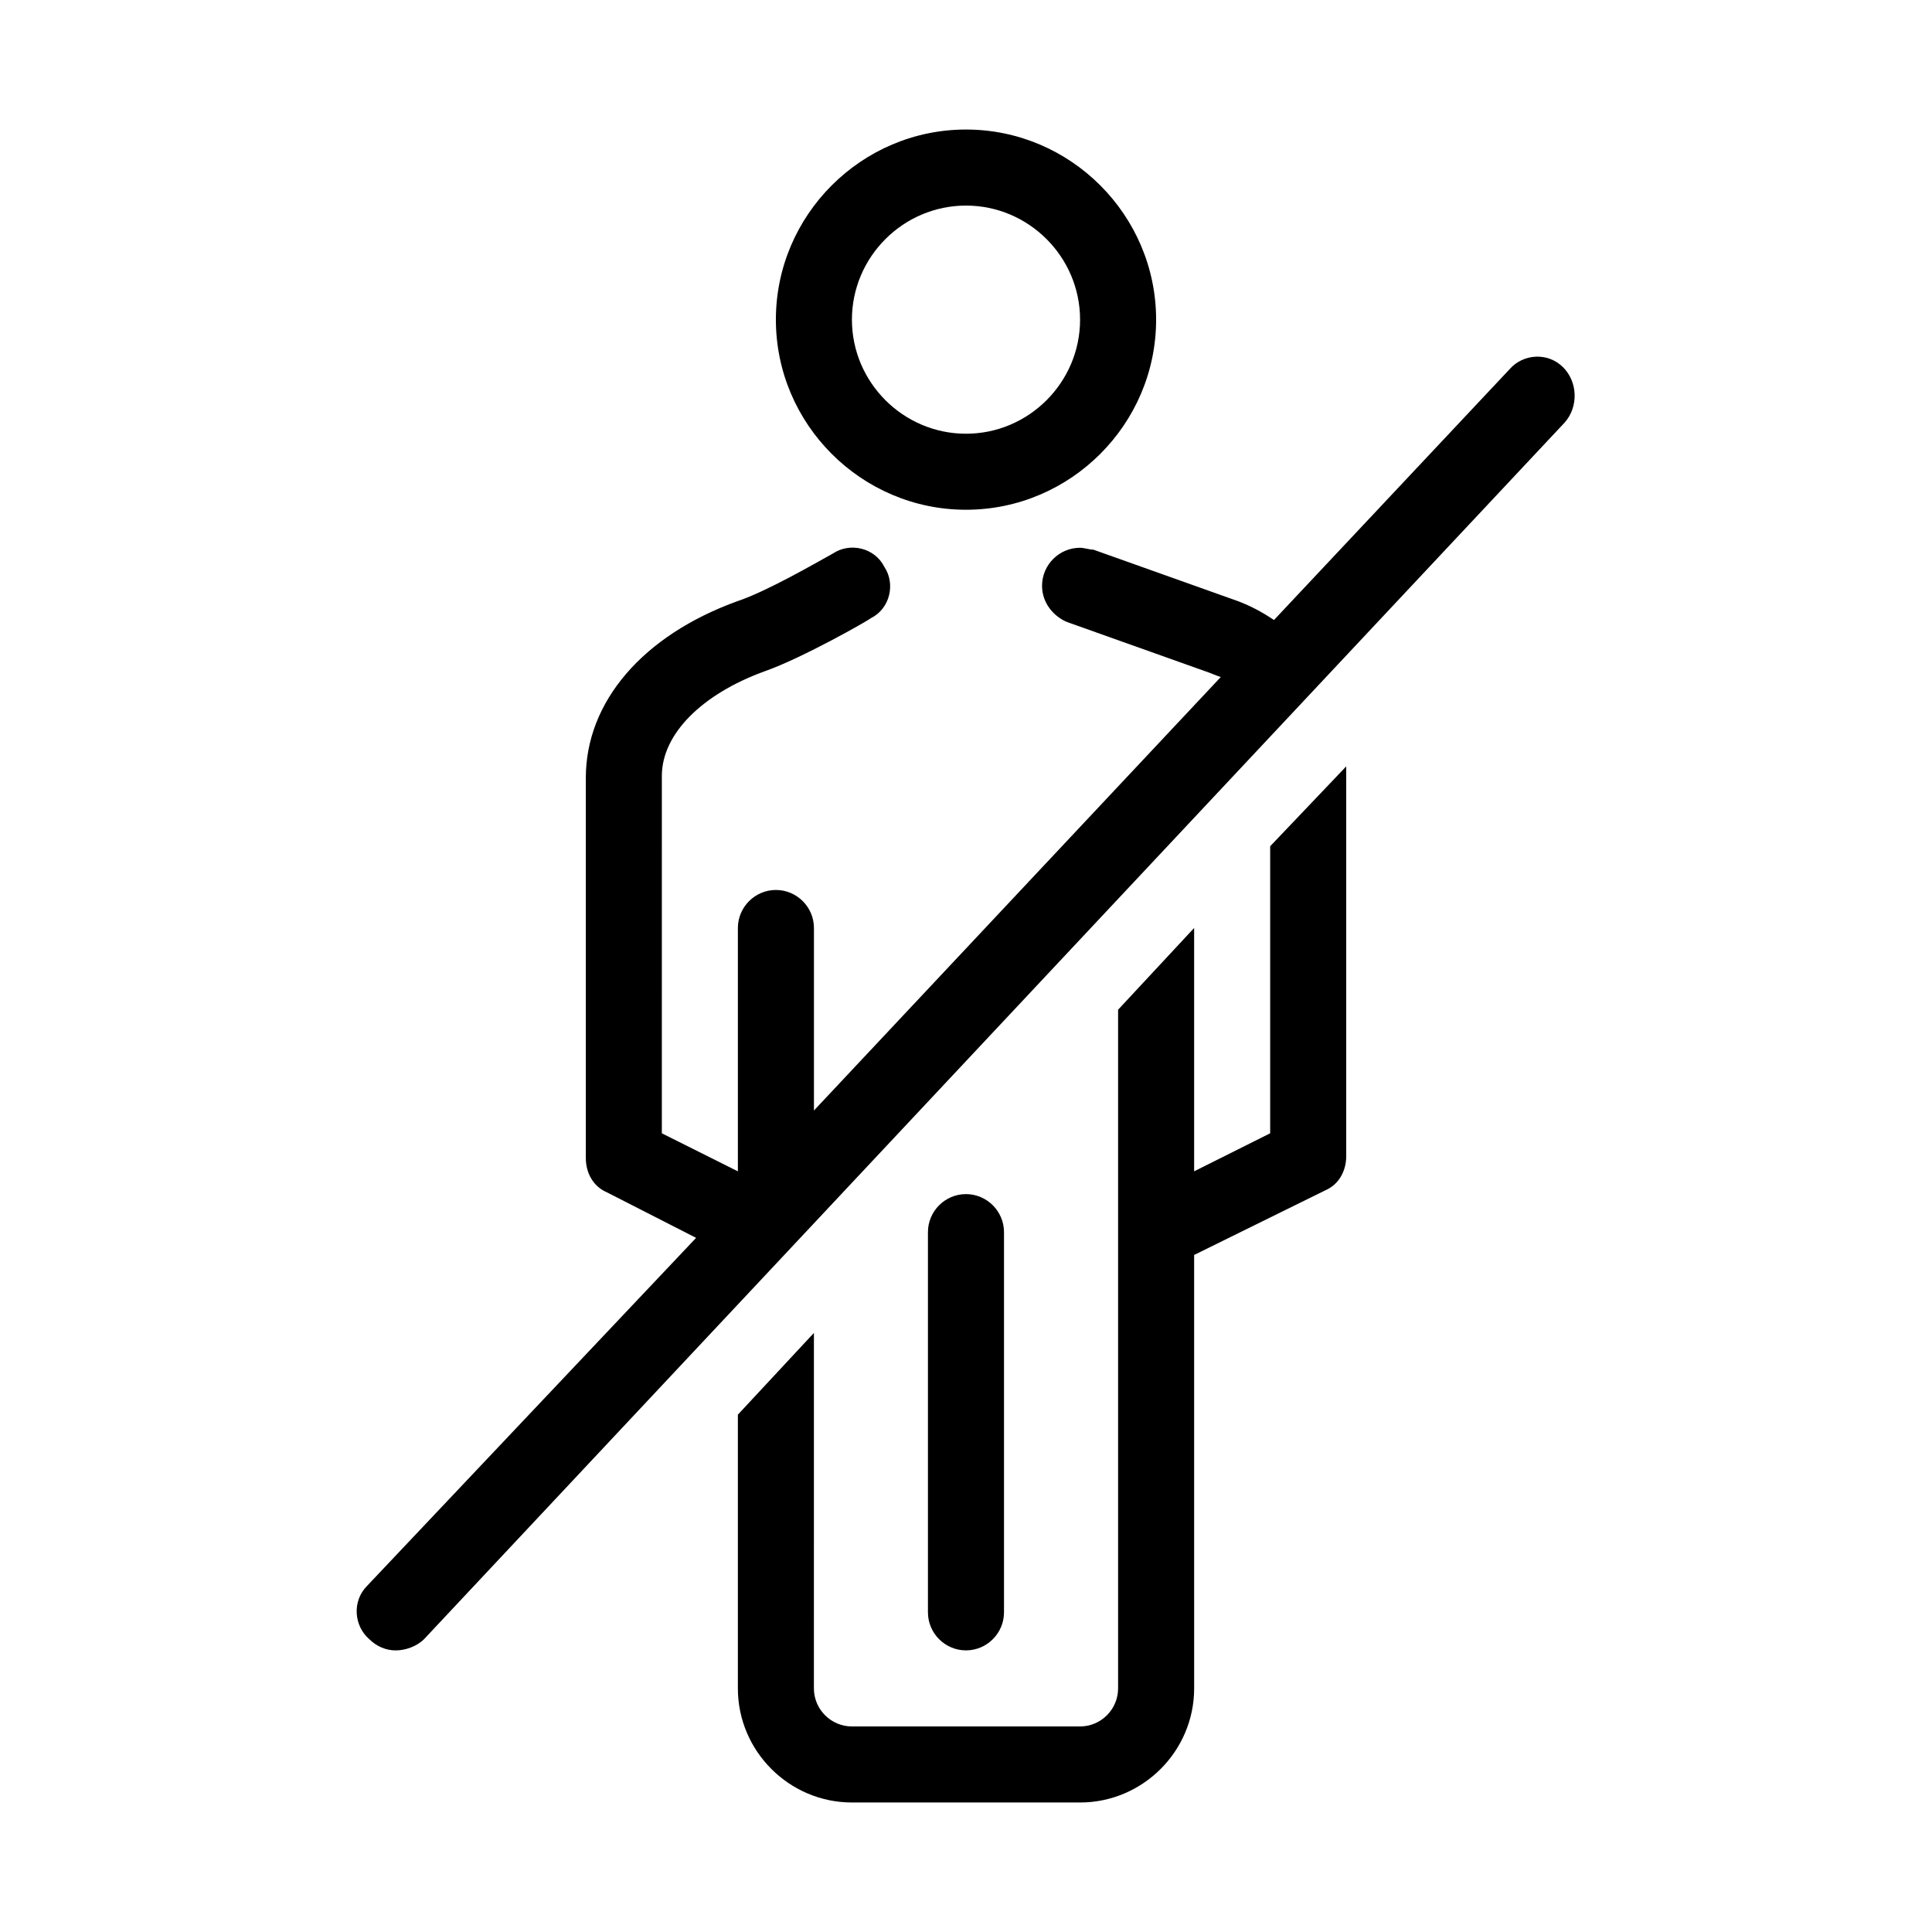 <?xml version="1.0" encoding="UTF-8"?>
<!-- Uploaded to: SVG Repo, www.svgrepo.com, Generator: SVG Repo Mixer Tools -->
<svg fill="#000000" width="800px" height="800px" version="1.1" viewBox="144 144 512 512" xmlns="http://www.w3.org/2000/svg">
 <g>
  <path d="m410.07 571.29v-100.76c0-5.543-4.535-10.078-10.078-10.078-5.543 0-10.078 4.535-10.078 10.078v100.76c0 5.543 4.535 10.078 10.078 10.078 5.543 0 10.078-4.535 10.078-10.078z"/>
  <path d="m400 279.09c27.711 0 50.383-22.672 50.383-50.383-0.004-27.711-22.676-50.379-50.383-50.379-27.711 0-50.383 22.672-50.383 50.383 0 27.707 22.672 50.379 50.383 50.379zm0-80.609c16.625 0 30.23 13.602 30.23 30.23 0 16.625-13.602 30.23-30.23 30.23-16.625 0-30.23-13.602-30.23-30.23 0-16.629 13.602-30.23 30.23-30.23z"/>
  <path d="m480.61 368.26v76.074l-20.152 10.078v-64.488l-20.152 21.664v179.86c0 5.543-4.535 10.078-10.078 10.078h-60.457c-5.543 0-10.078-4.535-10.078-10.078l0.004-94.211-20.152 21.664v72.547c0 16.625 13.602 30.23 30.23 30.23h60.457c16.625 0 30.23-13.602 30.23-30.23l-0.004-114.87 34.762-17.129c3.527-1.512 5.543-5.039 5.543-9.07v-100.76-2.519z"/>
  <path d="m558.2 241.3c-4.031-4.031-10.578-3.527-14.105 0.504l-62.473 66.504c-3.023-2.016-6.551-4.031-11.082-5.543l-36.777-13.098c-1.012 0-2.523-0.504-3.531-0.504-5.543 0-10.078 4.535-10.078 10.078 0 4.535 3.023 8.062 6.551 9.574l36.777 13.098c1.512 0.504 2.519 1.008 4.031 1.512l-107.81 114.87v-48.367c0-5.543-4.535-10.078-10.078-10.078-5.543 0-10.078 4.535-10.078 10.078v64.488l-20.152-10.078 0.004-94.715c0-11.082 10.578-21.664 27.207-27.711 10.078-3.527 27.711-13.602 28.215-14.105 5.039-2.519 6.551-9.07 3.527-13.602-2.519-5.039-9.07-6.551-13.602-3.527-4.535 2.519-17.633 10.078-25.191 12.594-25.191 9.07-40.305 26.703-40.305 46.855v100.76c0 4.031 2.016 7.559 5.543 9.07l23.68 12.09-87.168 92.199c-4.031 4.031-3.527 10.578 0.504 14.105 2.016 2.016 4.535 3.023 7.055 3.023s5.543-1.008 7.559-3.023l302.29-322.44c3.527-4.031 3.527-10.582-0.504-14.613z"/>
 </g>
</svg>